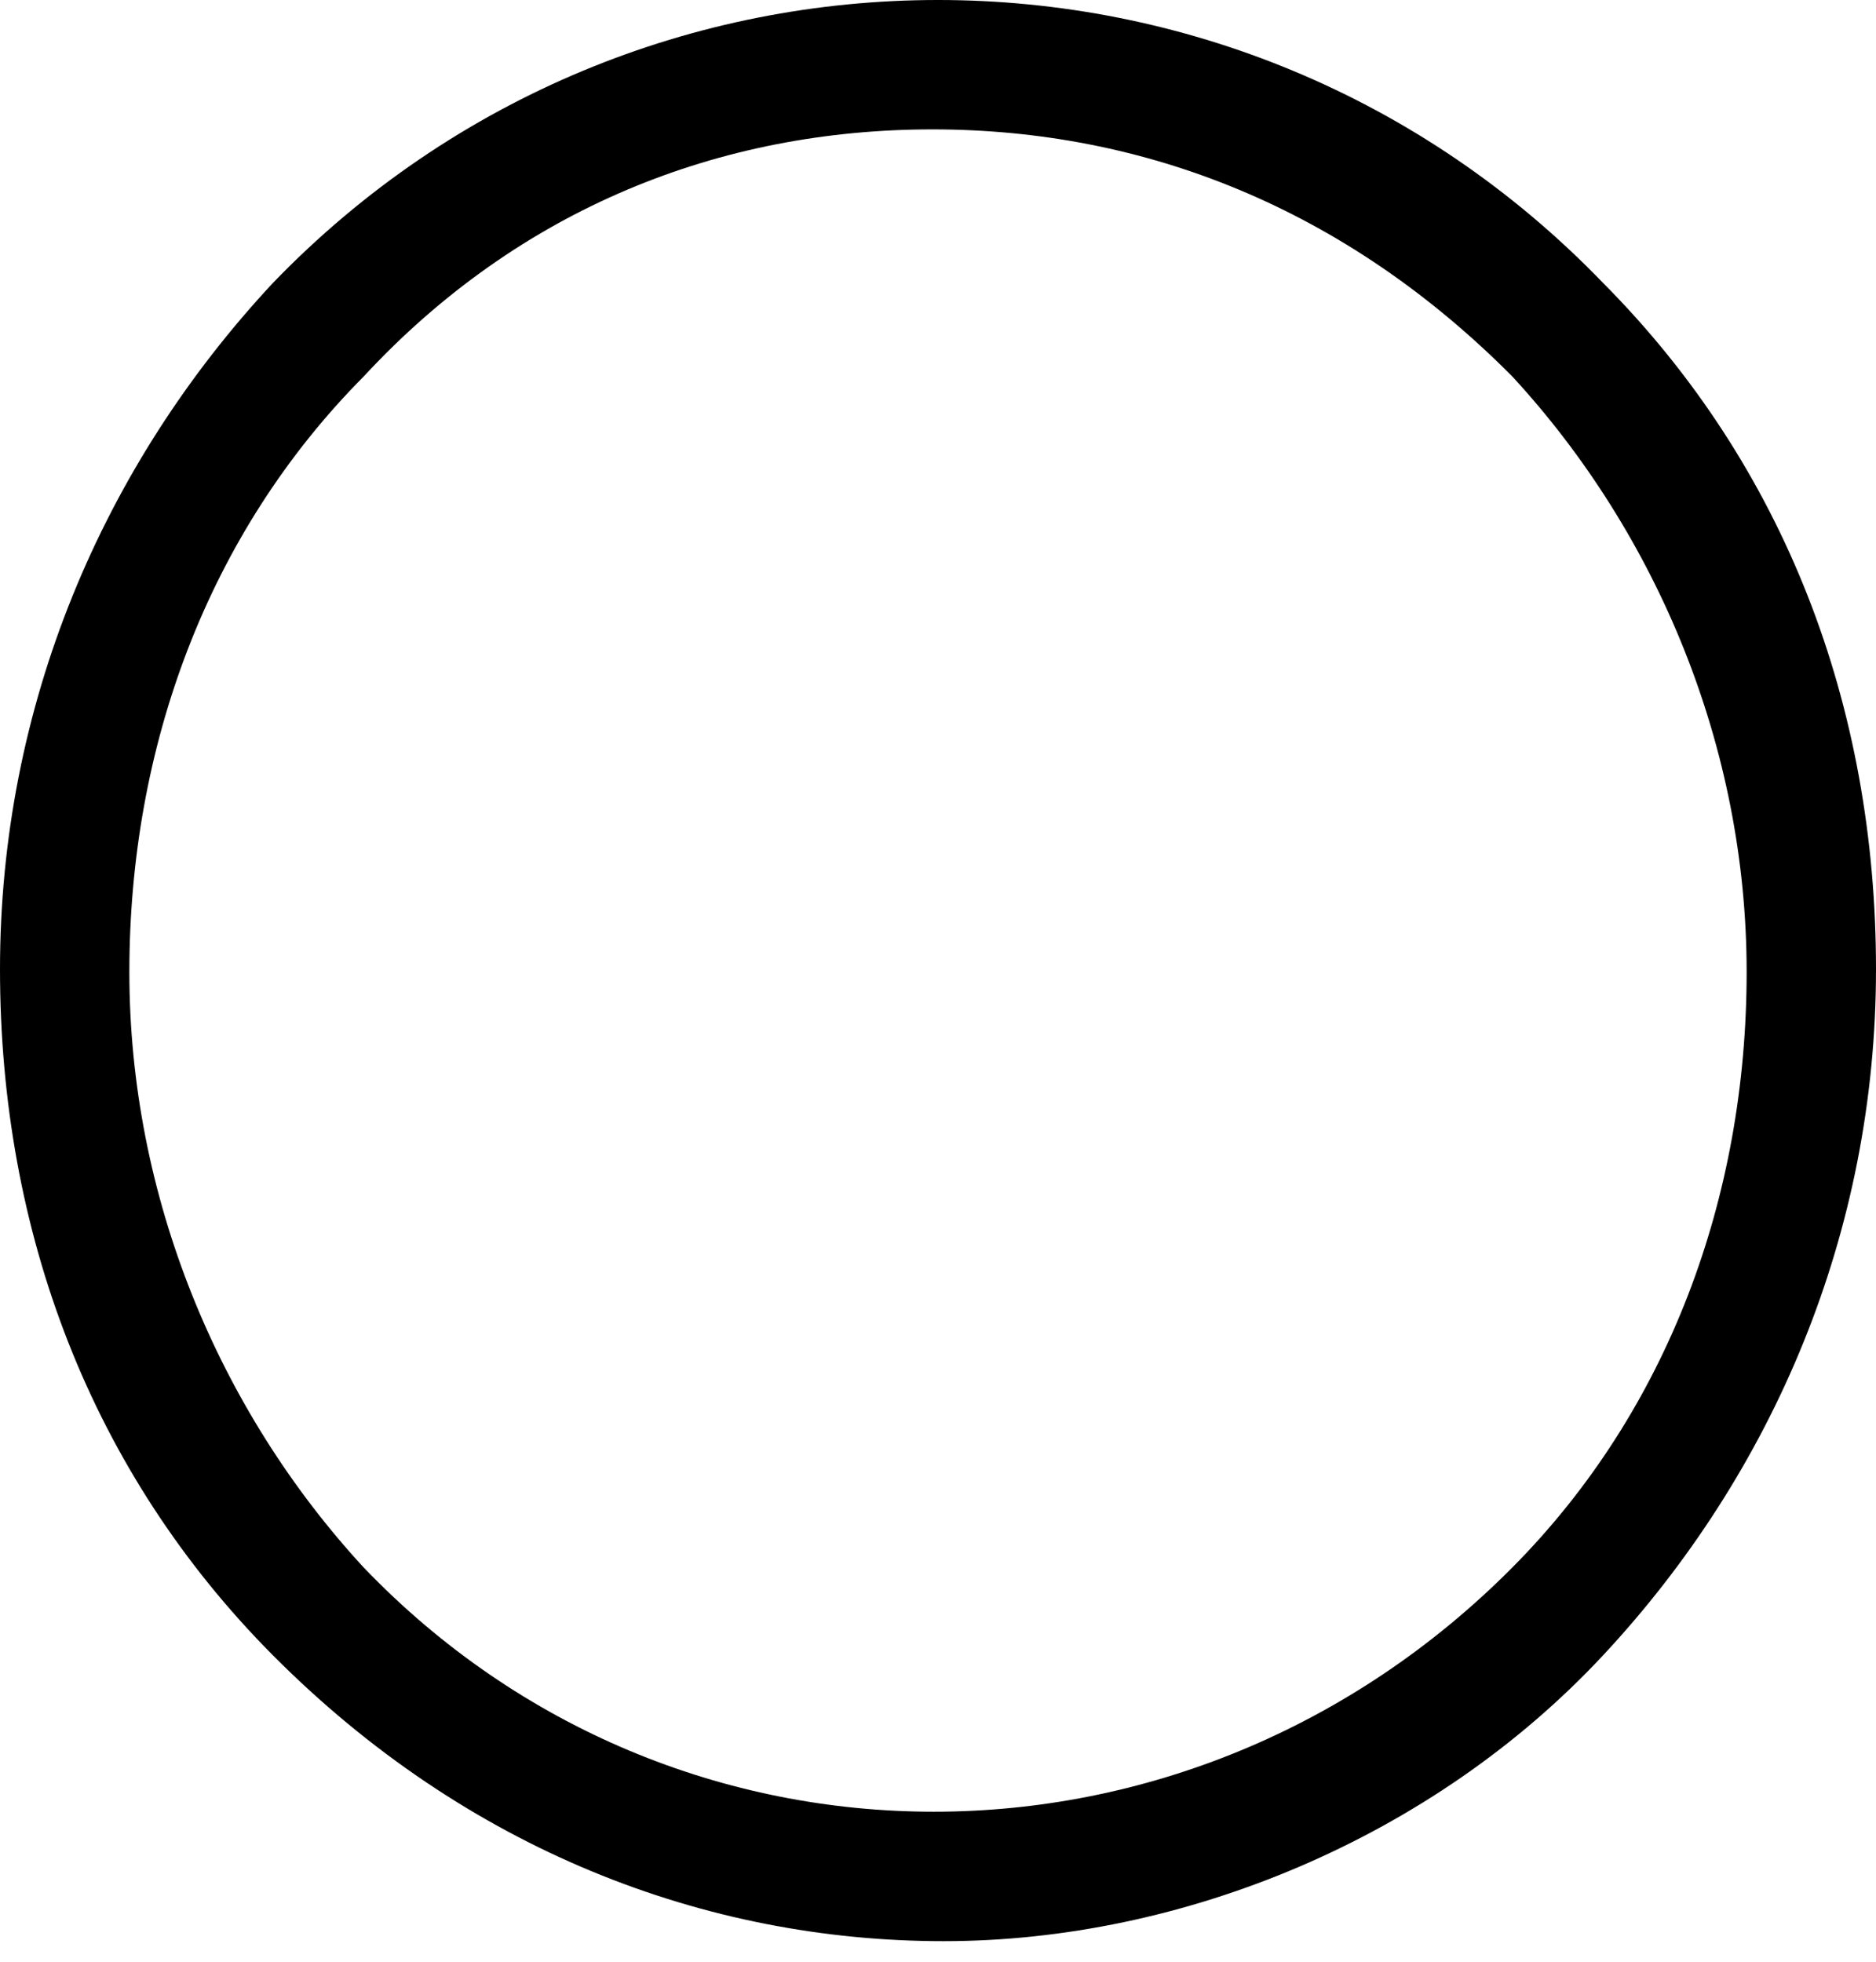 <?xml version="1.0" encoding="utf-8"?>
<svg width="22px" height="23px" viewBox="0 0 22 23" version="1.1" xmlns:xlink="http://www.w3.org/1999/xlink" xmlns="http://www.w3.org/2000/svg">
  <path d="M11.067 22.759C8.267 22.759 5.467 21.686 3.2 19.407C1.067 17.262 0 14.446 0 11.363C0 8.279 1.2 5.463 3.2 3.318L3.2 3.318L3.2 3.318C7.467 -1.106 14.533 -1.106 18.8 3.318C20.933 5.463 22 8.279 22 11.363C22 14.446 20.8 17.262 18.8 19.407C16.8 21.552 13.867 22.759 11.067 22.759ZM10.935 1.517C8.449 1.517 6.095 2.439 4.264 4.415L4.264 4.415C2.433 6.259 1.517 8.761 1.517 11.396C1.517 14.03 2.564 16.533 4.264 18.377C7.926 22.196 13.943 22.196 17.736 18.377C19.567 16.533 20.483 14.03 20.483 11.396C20.483 8.761 19.436 6.259 17.736 4.415C15.774 2.439 13.42 1.517 10.935 1.517Z" id="Shape" fill="#000000" stroke="none" />
</svg>